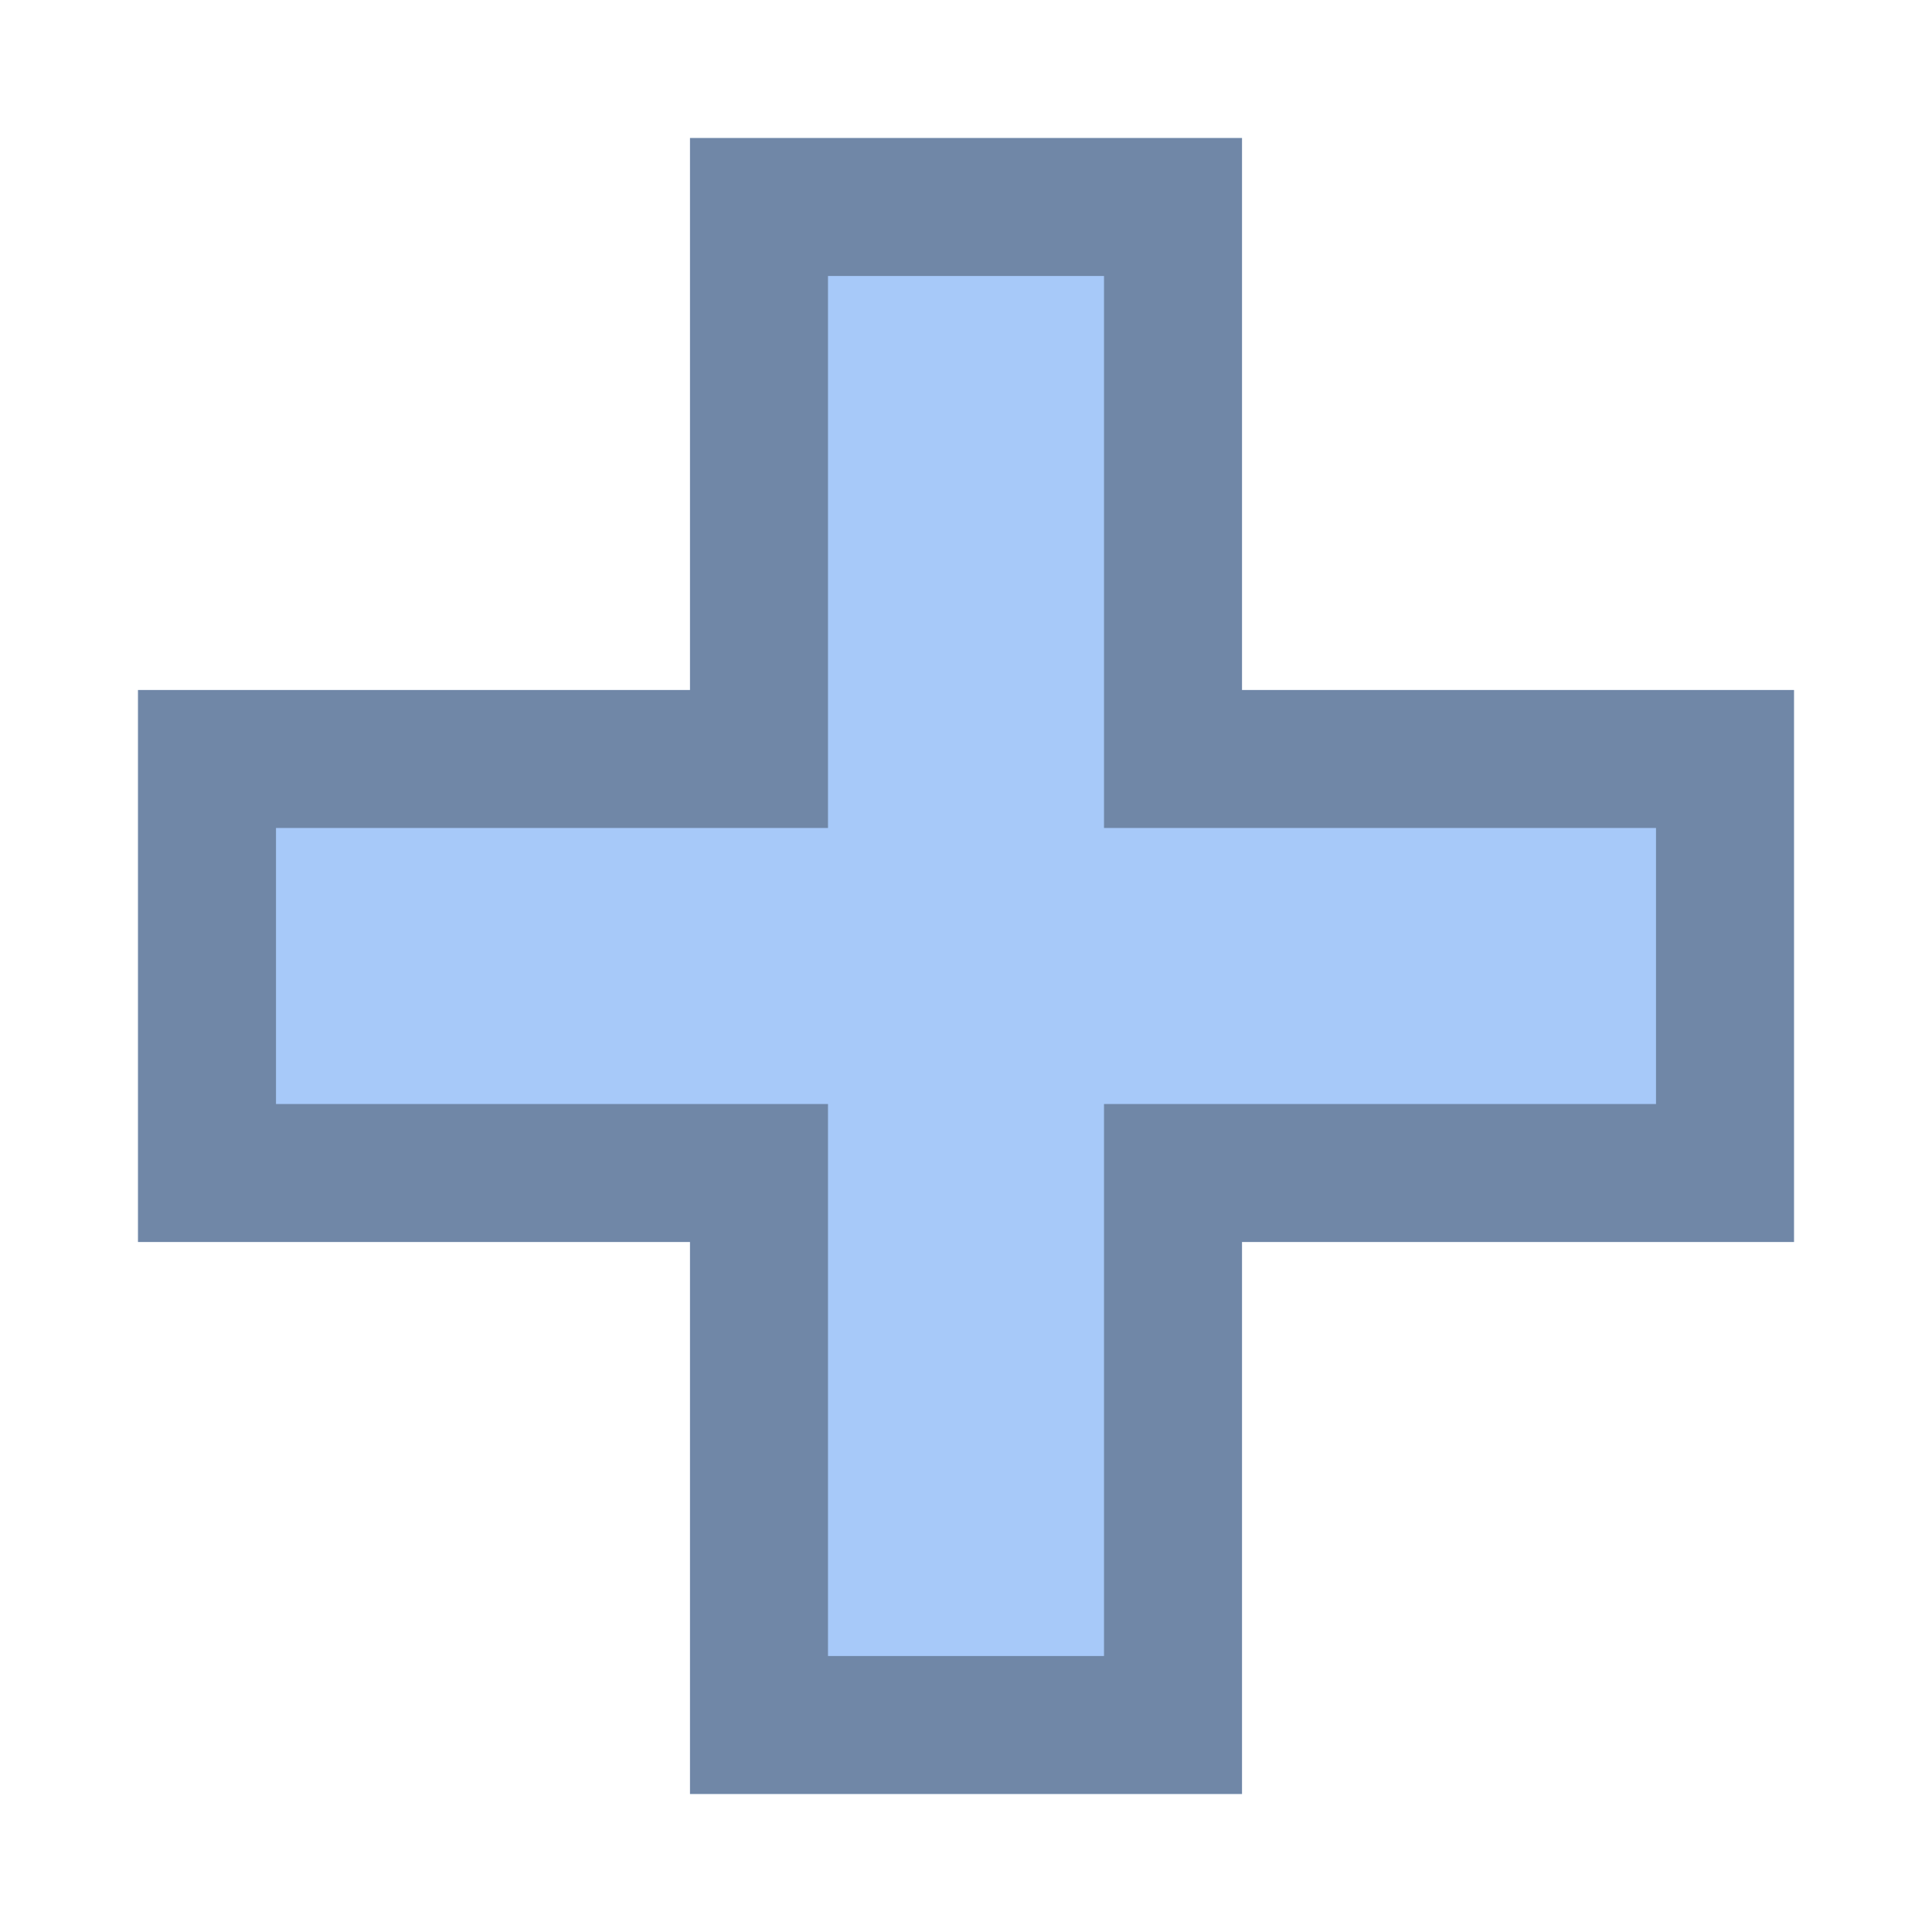 <?xml version="1.0" encoding="UTF-8"?>
<!--

    Licensed to the Apache Software Foundation (ASF) under one
    or more contributor license agreements.  See the NOTICE file
    distributed with this work for additional information
    regarding copyright ownership.  The ASF licenses this file
    to you under the Apache License, Version 2.0 (the
    "License"); you may not use this file except in compliance
    with the License.  You may obtain a copy of the License at

      http://www.apache.org/licenses/LICENSE-2.0

    Unless required by applicable law or agreed to in writing,
    software distributed under the License is distributed on an
    "AS IS" BASIS, WITHOUT WARRANTIES OR CONDITIONS OF ANY
    KIND, either express or implied.  See the License for the
    specific language governing permissions and limitations
    under the License.

-->
<svg id="New_Vector" xmlns="http://www.w3.org/2000/svg" width="14" height="14" version="1.1" viewBox="0 0 14 14">
  <!-- Generator: Adobe Illustrator 29.0.0, SVG Export Plug-In . SVG Version: 2.1.0 Build 186)  -->
  <defs>
    <style>
      .st0 {
        opacity: .33;
      }

      .st1 {
        fill: #a7c9f9;
      }
    </style>
  </defs>
  <polygon class="st1" points="13 5 9 5 9 1 5 1 5 5 1 5 1 9 5 9 5 13 9 13 9 9 13 9 13 5"/>
  <g class="st0">
    <path d="M8,2v4h4v2h-4v4h-2v-4H2v-2h4V2h2M9,1h-4v4H1v4h4v4h4v-4h4v-4h-4V1h0Z"/>
  </g>
</svg>

